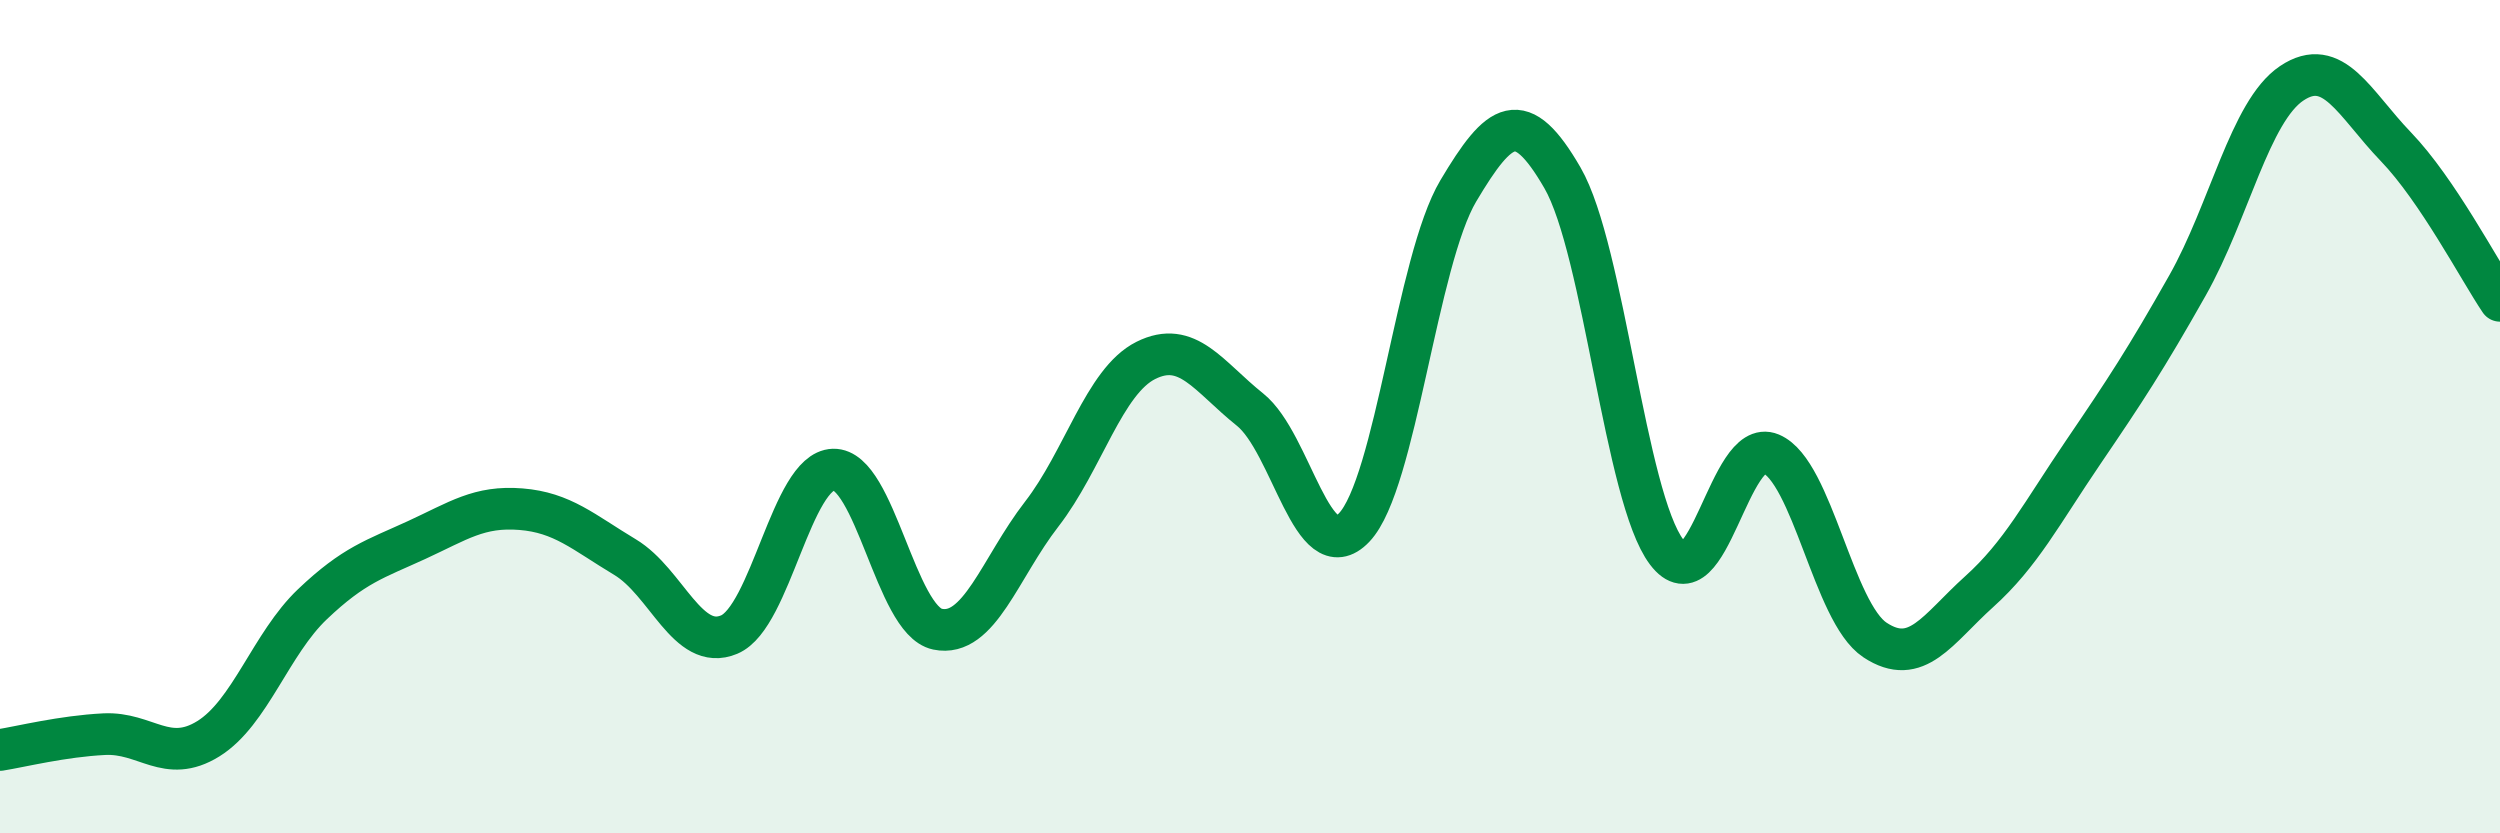 
    <svg width="60" height="20" viewBox="0 0 60 20" xmlns="http://www.w3.org/2000/svg">
      <path
        d="M 0,18 C 0.5,17.92 1.5,17.67 2.5,17.62 C 3.5,17.57 4,18.35 5,17.73 C 6,17.11 6.5,15.45 7.5,14.5 C 8.5,13.55 9,13.42 10,12.96 C 11,12.5 11.5,12.14 12.5,12.22 C 13.5,12.3 14,12.77 15,13.37 C 16,13.97 16.5,15.65 17.5,15.23 C 18.5,14.81 19,11.3 20,11.27 C 21,11.24 21.5,14.89 22.5,15.1 C 23.5,15.31 24,13.63 25,12.34 C 26,11.05 26.5,9.15 27.5,8.65 C 28.5,8.15 29,9.03 30,9.83 C 31,10.63 31.5,13.71 32.5,12.66 C 33.5,11.61 34,6.26 35,4.58 C 36,2.9 36.5,2.54 37.5,4.27 C 38.5,6 39,11.93 40,13.25 C 41,14.57 41.5,10.47 42.5,10.89 C 43.5,11.31 44,14.7 45,15.36 C 46,16.02 46.5,15.1 47.5,14.2 C 48.5,13.3 49,12.32 50,10.85 C 51,9.38 51.5,8.62 52.5,6.85 C 53.5,5.08 54,2.67 55,2 C 56,1.33 56.5,2.48 57.5,3.52 C 58.5,4.56 59.5,6.48 60,7.22L60 20L0 20Z"
        fill="#008740"
        opacity="0.1"
        stroke-linecap="round"
        stroke-linejoin="round"
      />
      <path
        d="M 0,18 C 0.5,17.92 1.5,17.67 2.5,17.62 C 3.5,17.57 4,18.35 5,17.73 C 6,17.11 6.5,15.45 7.5,14.5 C 8.5,13.55 9,13.42 10,12.96 C 11,12.5 11.5,12.14 12.5,12.22 C 13.5,12.3 14,12.77 15,13.37 C 16,13.97 16.5,15.65 17.5,15.23 C 18.5,14.81 19,11.3 20,11.27 C 21,11.24 21.5,14.89 22.5,15.1 C 23.5,15.31 24,13.63 25,12.34 C 26,11.05 26.5,9.15 27.5,8.65 C 28.5,8.15 29,9.03 30,9.83 C 31,10.63 31.5,13.71 32.5,12.66 C 33.5,11.61 34,6.26 35,4.58 C 36,2.9 36.5,2.54 37.5,4.27 C 38.5,6 39,11.93 40,13.25 C 41,14.57 41.5,10.47 42.5,10.89 C 43.5,11.31 44,14.7 45,15.36 C 46,16.02 46.5,15.1 47.5,14.2 C 48.5,13.3 49,12.32 50,10.85 C 51,9.38 51.5,8.62 52.5,6.85 C 53.5,5.08 54,2.67 55,2 C 56,1.33 56.5,2.48 57.5,3.52 C 58.5,4.56 59.5,6.48 60,7.22"
        stroke="#008740"
        stroke-width="1"
        fill="none"
        stroke-linecap="round"
        stroke-linejoin="round"
      />
    </svg>
  